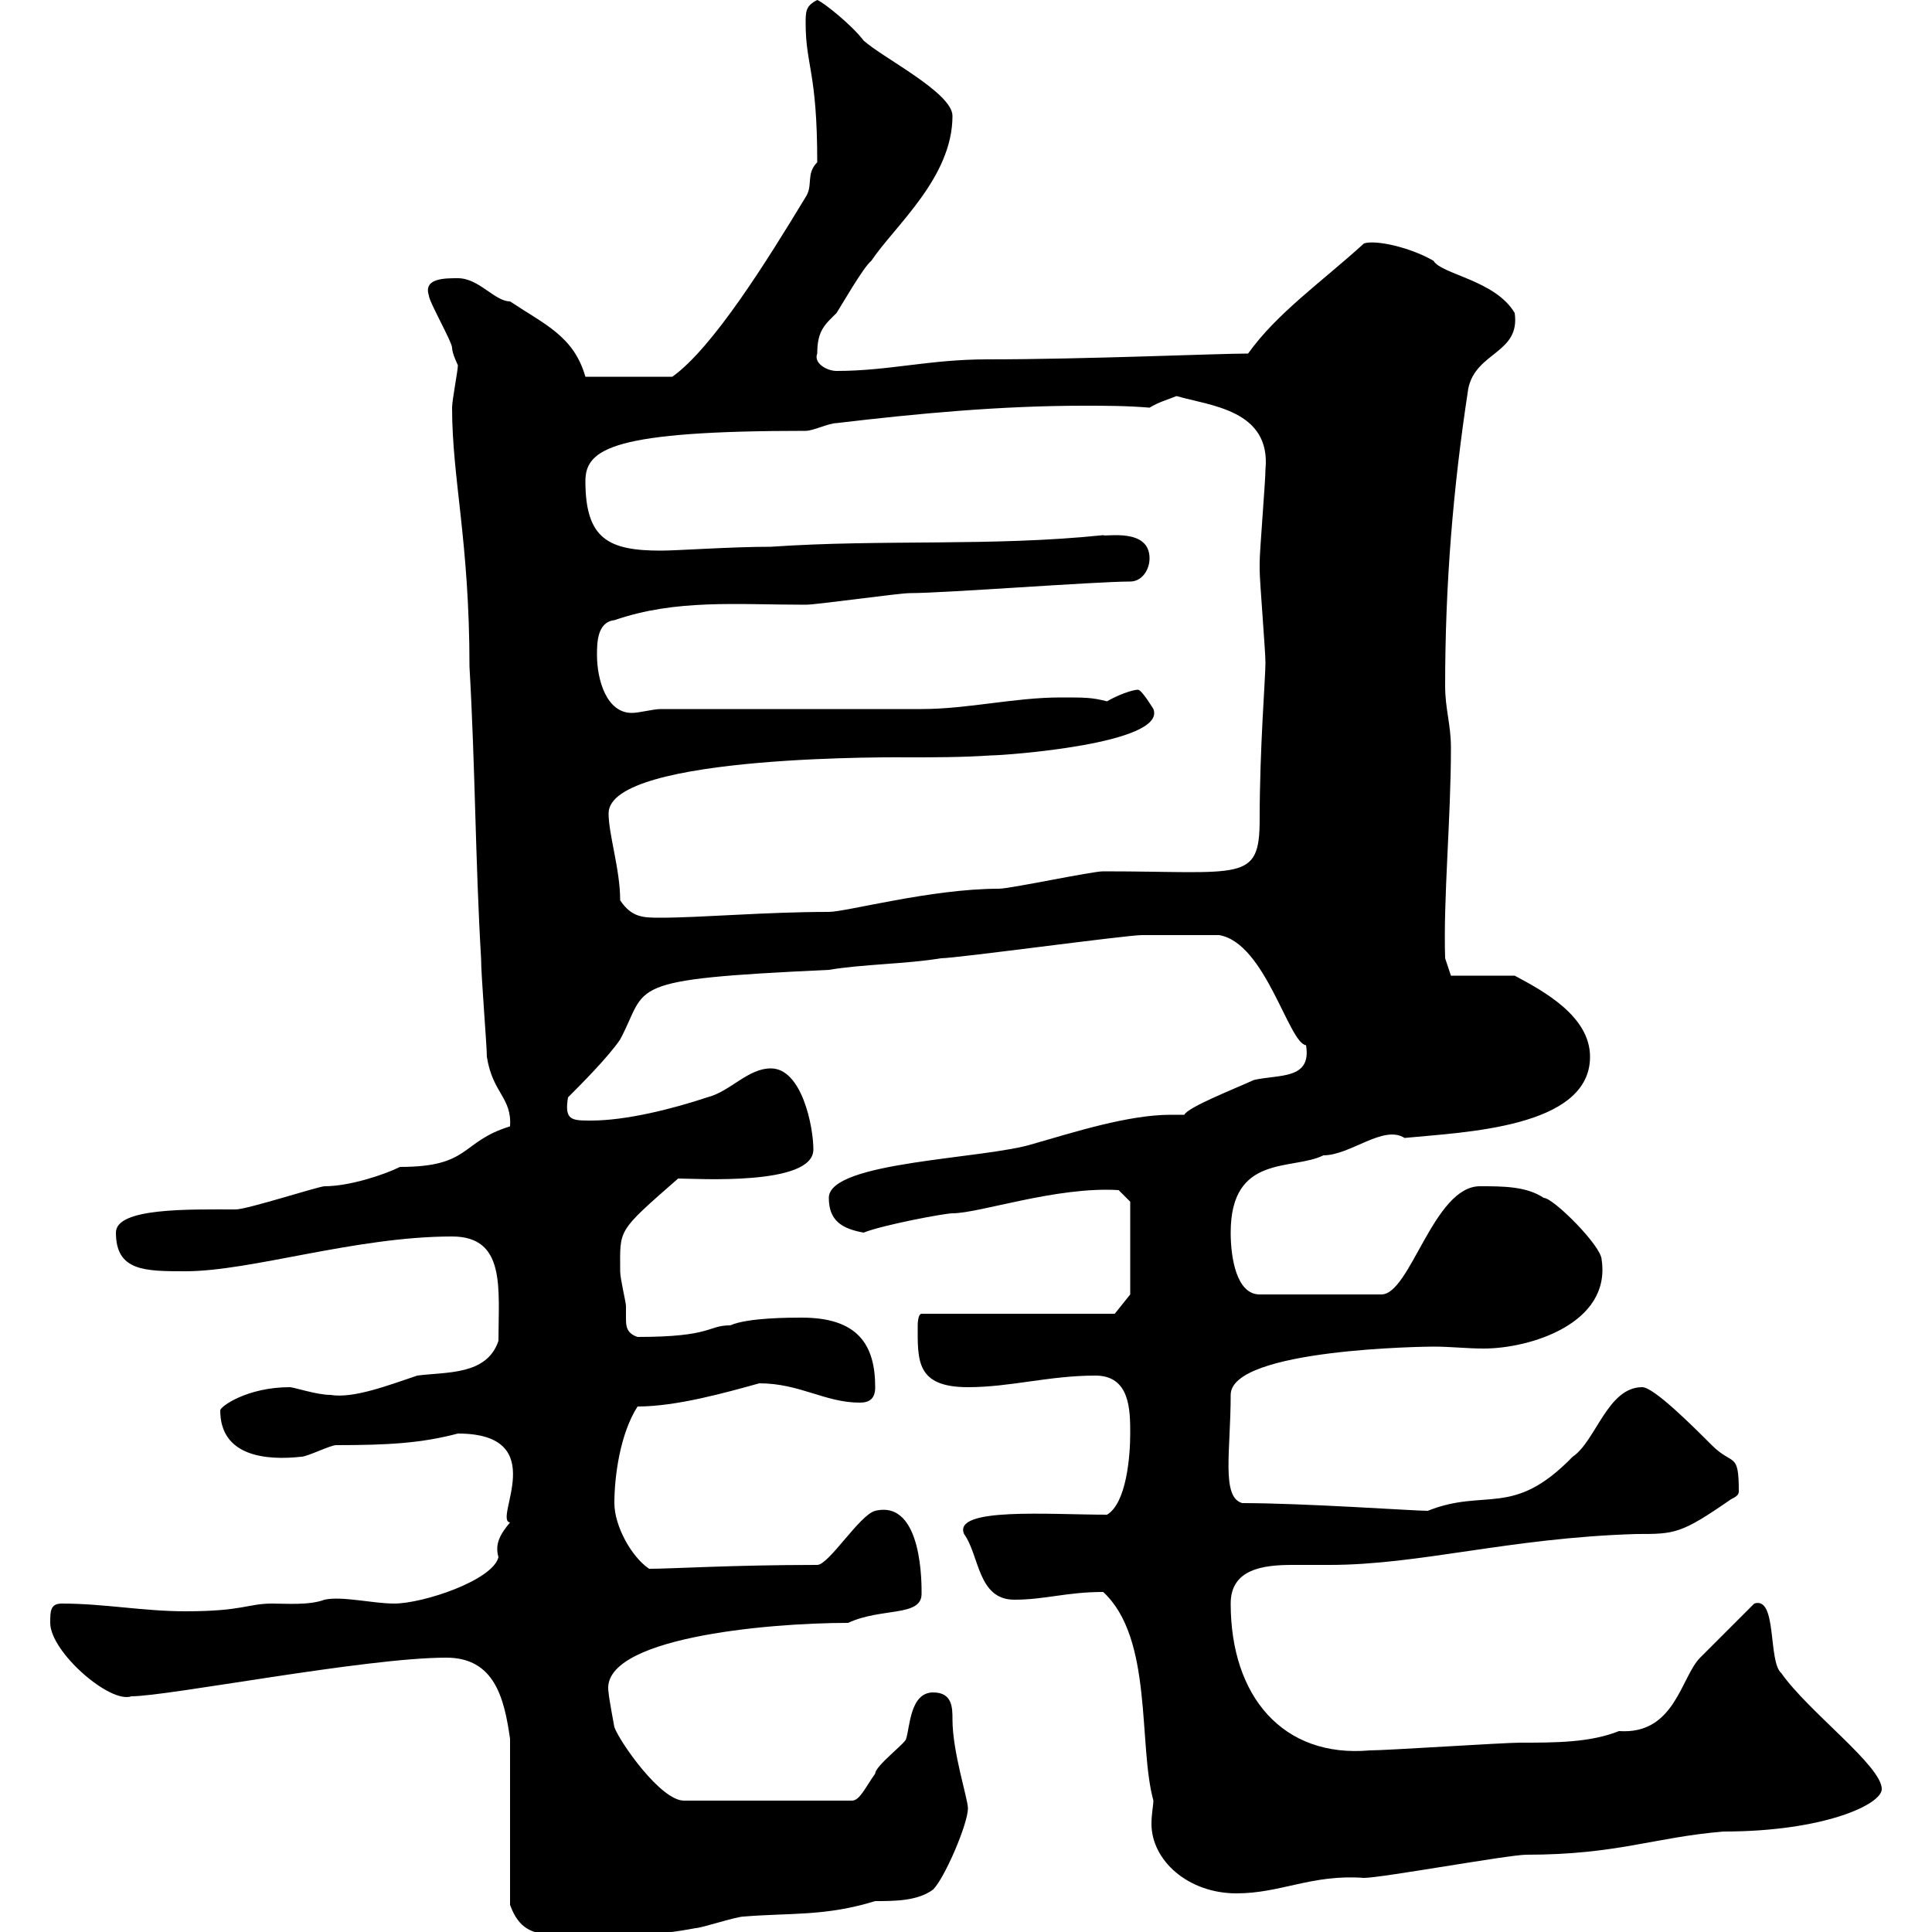 <svg xmlns="http://www.w3.org/2000/svg" xmlns:xlink="http://www.w3.org/1999/xlink" width="300" height="300"><path d="M69.30 257.40C76.80 257.40 78.30 263.70 79.20 270L79.20 295.80C81 300.60 83.70 300.60 90.90 300.60C97.20 300.60 101.70 300.60 108 299.40C108.90 299.40 114.30 297.60 115.50 297.60C122.70 297 128.10 297.60 135.90 295.20C138.90 295.20 142.50 295.20 144.90 293.40C146.70 291.60 150.30 283.20 150.30 280.80C150.30 279.30 147.90 272.10 147.90 267C147.90 265.20 147.90 262.80 144.90 262.80C141.30 262.80 141.30 268.20 140.70 270C140.70 270.60 135.90 274.20 135.90 275.40C134.40 277.50 133.50 279.60 132.30 279.60L106.20 279.60C102.60 279.60 96.30 270.60 95.40 268.20C95.40 268.20 94.50 263.40 94.50 262.80C93 254.40 118.80 252 131.70 252C136.80 249.60 143.10 251.10 143.10 247.50C143.10 246.60 143.40 232.80 135.90 234.60C133.50 235.20 128.70 243 126.90 243C113.70 243 104.40 243.60 100.80 243.60C98.10 241.80 95.40 237 95.40 233.40C95.40 229.20 96.30 222.60 99 218.40C105 218.40 112.50 216.30 117.90 214.80C124.20 214.80 128.10 217.80 133.50 217.80C135 217.80 135.90 217.20 135.90 215.40C135.90 208.80 133.20 204.60 124.50 204.60C122.70 204.60 116.10 204.60 113.40 205.80C109.80 205.80 110.70 207.60 99 207.60C97.20 207 97.20 205.80 97.20 204.60C97.20 204.30 97.20 203.70 97.20 202.80C97.20 202.20 96.30 198.60 96.30 197.40C96.30 190.80 95.70 191.40 105.30 183C108 183 126.30 184.20 126.30 178.50C126.30 174.90 124.50 165.90 119.70 165.90C116.10 165.90 113.40 169.50 109.80 170.40C104.40 172.20 97.20 174 91.80 174C88.80 174 87.60 174 88.20 170.40C90 168.60 94.50 164.10 96.30 161.40C100.80 153 96.30 152.10 128.70 150.60C134.10 149.70 140.70 149.70 146.10 148.80C148.50 148.80 174.90 145.20 177.30 145.20C179.10 145.20 182.10 145.20 189.30 145.20C196.50 146.40 200.10 162 202.80 162.30C203.70 167.70 198.60 166.80 194.70 167.70C191.40 169.20 184.50 171.90 183.90 173.10C183 173.10 182.40 173.10 181.80 173.10C175.20 173.10 166.80 175.80 160.50 177.60C153 180 128.70 180.30 128.70 186C128.70 189.60 130.80 190.80 134.10 191.40C137.10 190.20 146.70 188.40 147.90 188.40C152.10 188.40 164.10 184.20 173.70 184.80L175.50 186.60L175.50 201L173.10 204L143.10 204C142.50 204 142.50 205.80 142.50 205.80C142.50 211.20 142.20 215.40 150.30 215.40C156.90 215.40 162.90 213.60 170.10 213.60C175.50 213.60 175.50 219 175.50 222.60C175.50 226.20 174.90 233.40 171.90 235.20C162.90 235.20 147.90 234 149.70 238.20C152.10 241.50 151.80 248.40 157.50 248.40C162.30 248.40 165.60 247.20 171.30 247.20C179.10 254.40 176.70 270.90 179.10 279.60C179.10 280.20 178.80 281.70 178.80 283.20C178.80 288.90 184.50 294 192 294C198.90 294 203.70 291 211.80 291.60C214.50 291.60 234.30 288 237 288C251.10 288 256.80 285.30 267.60 284.40C283.20 284.40 292.20 280.20 292.20 277.80C292.20 274.20 280.80 265.80 276.60 259.80C274.50 258 276 247.80 272.40 249C271.20 250.20 265.20 256.20 264 257.40C261 260.40 260.10 269.40 251.40 268.80C246.90 270.60 241.50 270.60 236.10 270.60C233.40 270.60 215.40 271.80 212.70 271.80C199.20 273 191.10 263.40 191.10 249C191.10 243.60 196.20 243 200.70 243C202.80 243 205.20 243 206.40 243C220.50 243 234.30 238.80 254.10 238.20C260.10 238.20 261 238.20 268.80 232.80C269.40 232.50 270 232.20 270 231.60C270 225.30 269.10 227.70 265.80 224.40C262.80 221.40 256.80 215.40 255 215.40C249.60 215.40 247.80 223.80 244.20 226.20C234.90 235.80 230.70 231 221.70 234.60C219.60 234.60 202.50 233.40 192.90 233.40C189.60 232.50 191.10 225.30 191.10 216.60C191.10 209.40 221.70 209.10 222.60 209.10C225.30 209.10 227.70 209.40 230.40 209.40C237.60 209.40 250.20 205.50 248.70 195.60C248.70 193.50 241.20 186 239.70 186C237 184.20 233.40 184.20 229.80 184.20C222.60 184.20 219 201 214.50 201L195.60 201C192 201 191.10 195.30 191.10 191.40C191.10 179.10 200.70 181.80 205.50 179.40C209.70 179.40 214.80 174.60 218.10 176.70C227.10 175.80 246.90 175.20 246.90 164.10C246.90 157.80 239.70 153.90 235.20 151.50L225.30 151.50L224.40 148.80C224.10 139.50 225.30 127.20 225.30 116.10C225.30 112.50 224.40 110.10 224.40 106.50C224.40 90.90 225.60 75.90 228 60.30C229.20 54.60 236.10 54.90 235.20 48.60C232.20 43.50 223.80 42.60 222.60 40.50C219 38.40 213.60 37.20 211.80 37.80C205.20 43.80 198.30 48.60 193.80 54.90C189 54.90 168.60 55.80 153.30 55.80C144.30 55.80 138 57.60 129.90 57.60C128.40 57.60 126.30 56.40 126.90 54.90C126.90 51.30 128.10 50.40 129.90 48.60C130.50 47.70 134.10 41.40 135.30 40.50C138.90 35.10 147.90 27.60 147.90 18C147.90 14.40 137.10 9 134.10 6.30C132.30 3.90 127.80 0.30 126.90 0C125.10 0.90 125.10 1.80 125.10 3.60C125.10 10.20 126.90 11.10 126.90 25.20C125.10 27 126.30 28.80 125.10 30.60C119.10 40.50 110.70 54 104.40 58.50L90.90 58.50C89.10 52.20 84.60 50.40 79.20 46.80C76.80 46.80 74.40 43.20 71.10 43.20C69 43.20 65.70 43.20 66.60 45.90C66.60 46.80 70.20 53.10 70.20 54C70.20 54.90 71.10 56.70 71.10 56.70C71.10 57.60 70.20 62.10 70.20 63.30C70.20 74.40 72.90 84 72.90 103.50C73.80 119.10 73.80 133.50 74.70 148.80C74.70 151.50 75.60 162.30 75.60 164.10C76.50 169.80 79.50 170.40 79.20 174.90C71.40 177.30 73.20 181.20 62.10 181.20C59.70 182.40 54.30 184.20 50.40 184.20C49.50 184.20 38.40 187.80 36.60 187.80C29.40 187.80 18 187.50 18 191.40C18 197.40 22.50 197.40 28.80 197.40C39 197.40 55.20 192 70.20 192C78.60 192 77.40 200.10 77.40 208.20C75.60 213.60 69.30 213 64.80 213.60C60.30 215.10 54.90 217.20 51.30 216.60C49.20 216.60 45.60 215.40 45 215.40C38.40 215.40 34.20 218.40 34.20 219C34.20 226.20 41.40 226.80 46.80 226.20C47.70 226.20 51.30 224.40 52.20 224.40C60.30 224.40 65.40 224.10 71.10 222.60C85.80 222.60 76.50 236.10 79.20 236.40C77.70 238.20 76.80 239.70 77.40 241.80C76.50 245.40 65.70 249 61.20 249C57.90 249 53.10 247.80 50.40 248.40C48 249.30 44.40 249 42.30 249C38.40 249 37.80 250.20 28.80 250.20C22.20 250.20 16.20 249 9.60 249C7.80 249 7.80 250.20 7.80 252C7.80 256.50 17.10 264.60 20.40 263.40C26.10 263.40 56.70 257.40 69.30 257.40ZM96.30 139.80C96.30 135 94.50 129.60 94.50 126.30C94.50 117 141 117.60 141 117.60C145.20 117.60 149.40 117.60 153.90 117.30C156 117.30 181.20 115.50 179.10 110.10C179.10 110.10 177.30 107.10 176.70 107.10C175.80 107.10 173.40 108 171.90 108.90C169.50 108.30 168.60 108.30 164.70 108.30C157.50 108.30 150.30 110.10 143.10 110.10C137.10 110.10 108.90 110.10 102.60 110.10C101.40 110.10 99.30 110.70 98.10 110.70C94.20 110.70 92.70 105.60 92.70 101.70C92.70 99.90 92.70 96.60 95.40 96.30C105 93 114.30 93.90 125.10 93.90C126.90 93.90 139.50 92.10 141.30 92.10C146.70 92.10 170.10 90.30 175.50 90.30C177.30 90.30 178.50 88.50 178.50 86.70C178.50 81.90 171.60 83.40 171.30 83.10C153.90 84.90 137.10 83.70 119.70 84.90C113.40 84.90 105.30 85.50 102.60 85.50C94.50 85.50 90.90 83.70 90.90 74.70C90.90 69.60 95.40 66.90 125.10 66.90C126.30 66.90 128.70 65.70 129.90 65.70C142.50 64.20 155.40 63 168.30 63C171.60 63 174.90 63 178.50 63.30C180 62.40 181.20 62.10 182.70 61.50C187.80 63 197.40 63.60 196.50 72.90C196.50 74.70 195.60 85.50 195.60 87.30C195.60 88.50 195.60 88.50 195.60 88.50C195.60 90.30 196.50 101.10 196.50 102.90C196.50 105.30 195.60 116.10 195.60 127.20C195.60 137.10 192.90 135.30 171.30 135.30C169.50 135.30 156.90 138 155.10 138C144.60 138 131.40 141.60 128.70 141.60C118.80 141.60 108.90 142.50 102.60 142.50C99.90 142.50 98.10 142.50 96.30 139.80Z"/></svg>